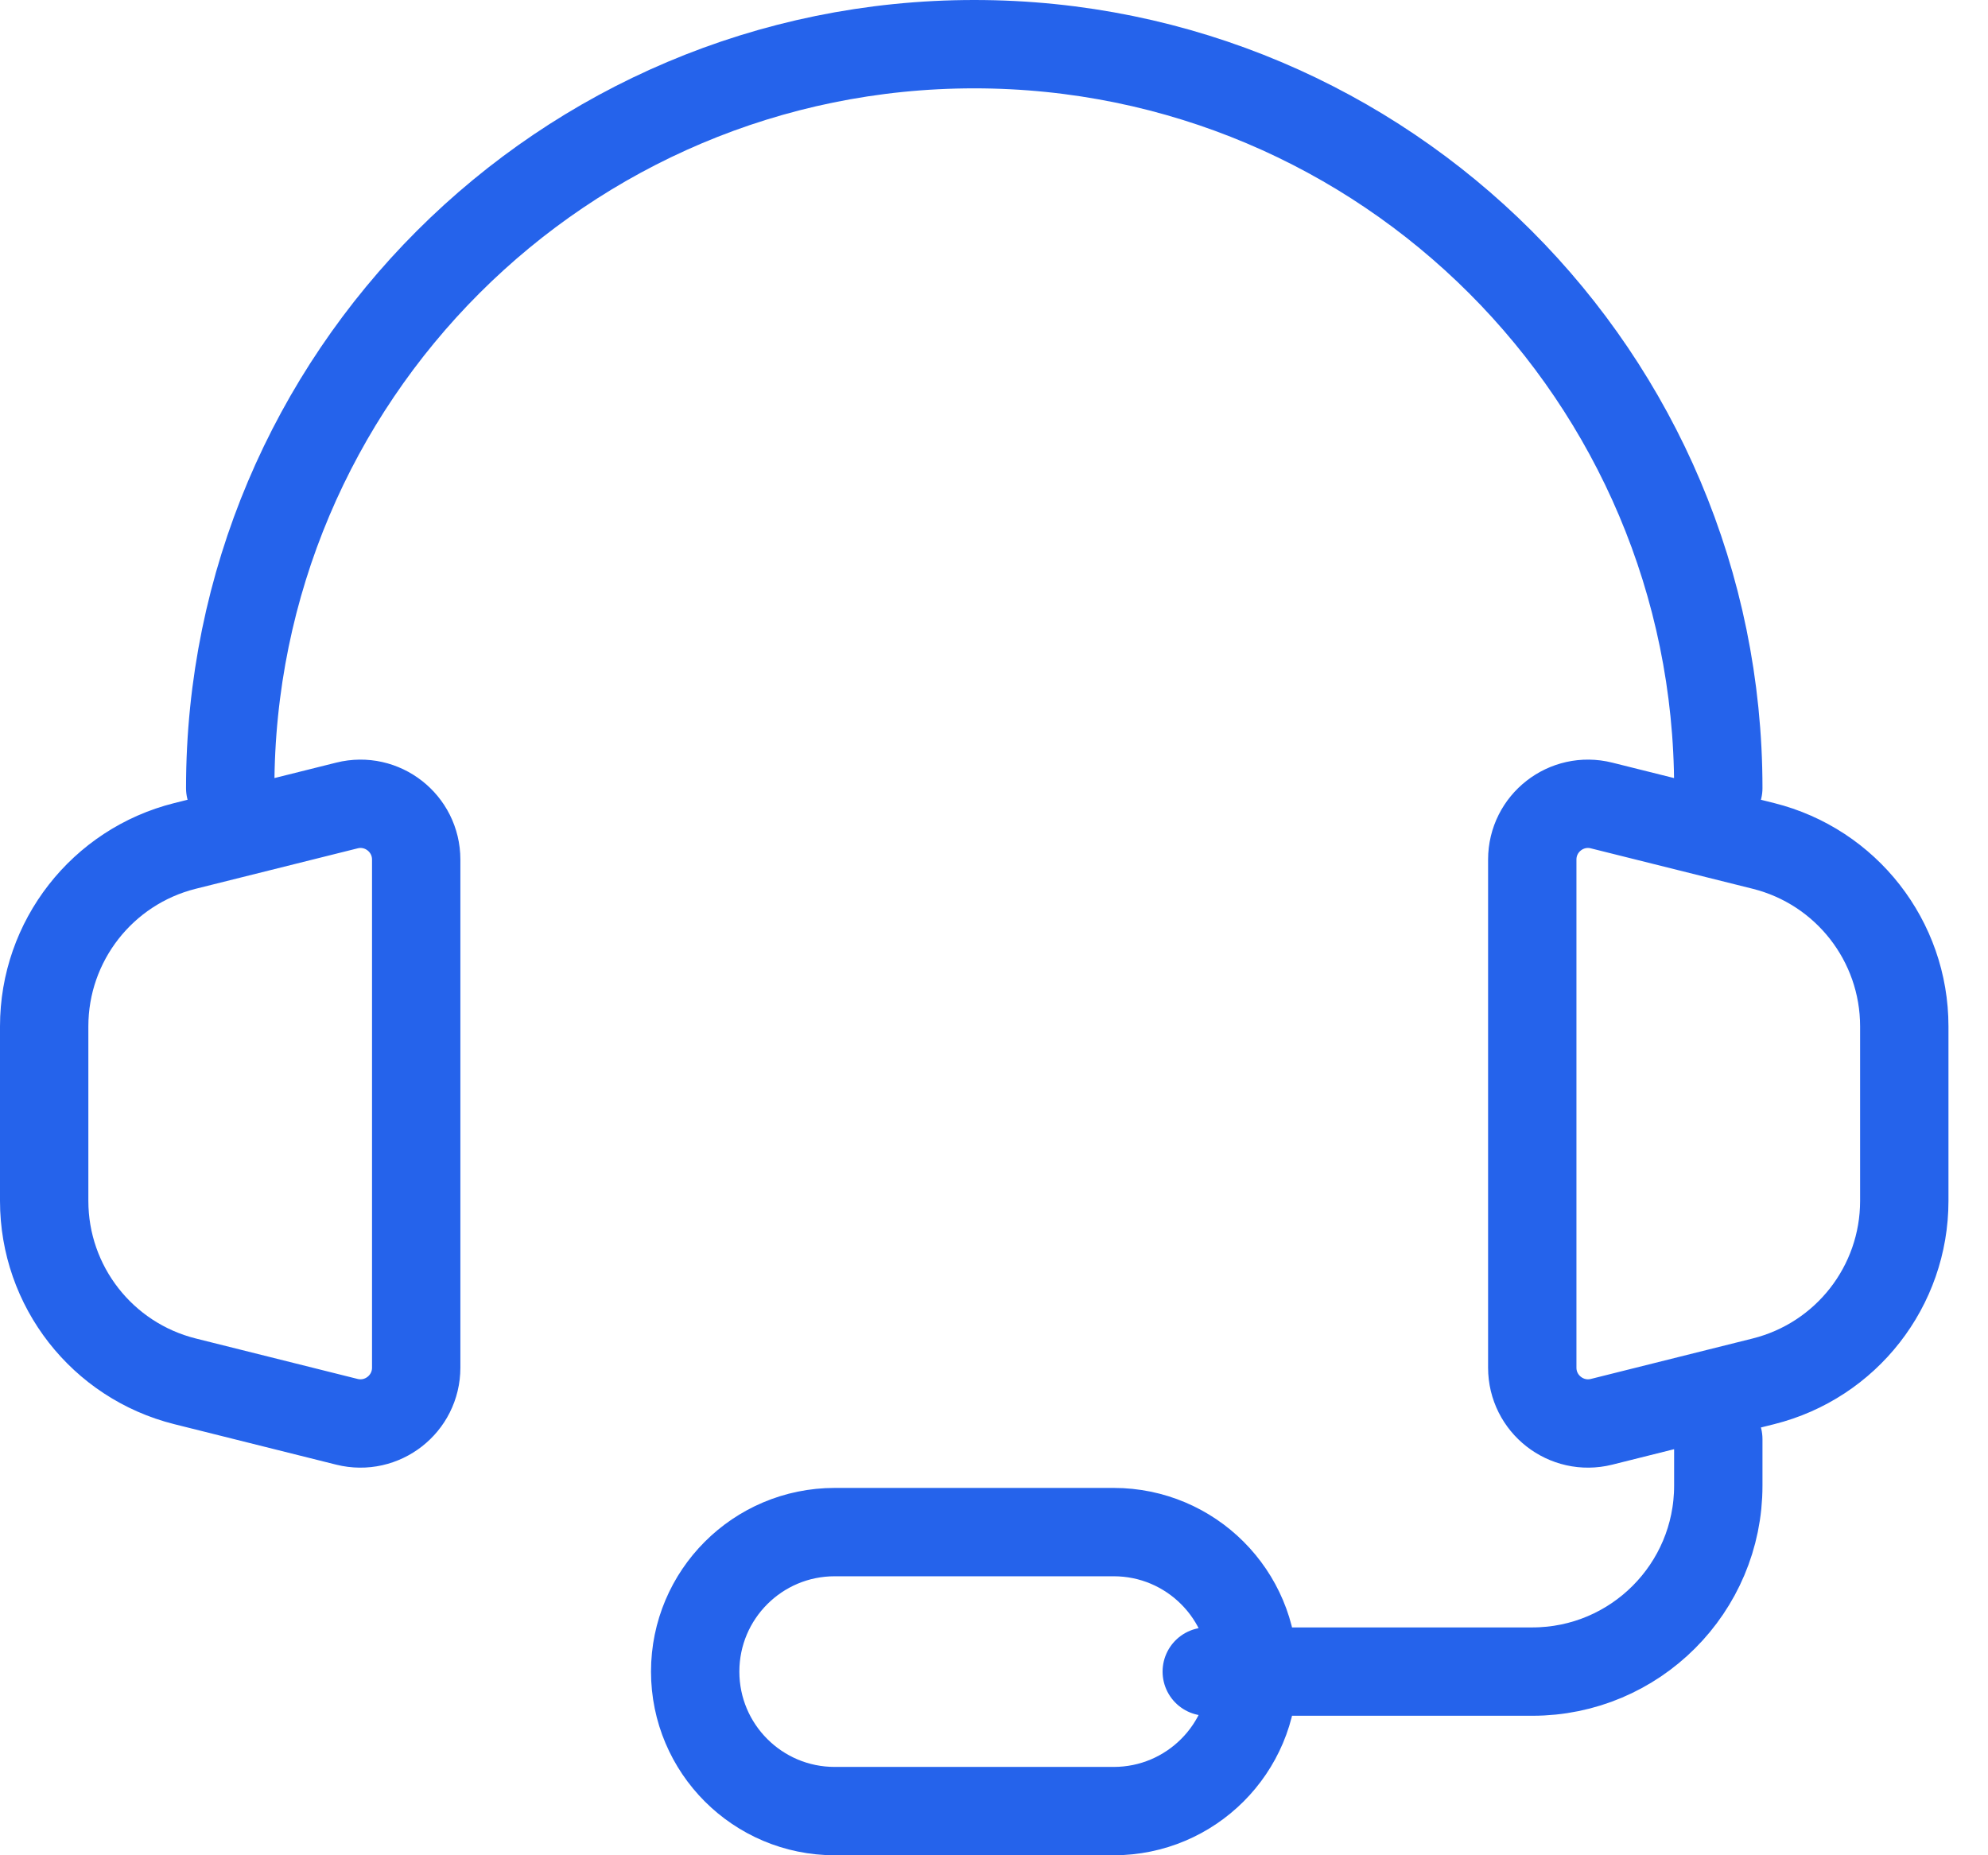 <svg width="45" height="42" viewBox="0 0 45 42" fill="none" xmlns="http://www.w3.org/2000/svg">
<path d="M38.895 17.842C38.895 8.54 31.355 1 22.053 1C12.751 1 5.211 8.54 5.211 17.842M38.895 32.579V33.632C38.895 35.957 37.01 37.842 34.685 37.842H27.316M1 27.186V23.235C1 21.303 2.315 19.619 4.189 19.15L7.852 18.235C8.649 18.035 9.421 18.638 9.421 19.46V30.961C9.421 31.783 8.649 32.386 7.852 32.187L4.189 31.271C2.315 30.802 1 29.119 1 27.186ZM43.105 27.186V23.235C43.105 21.303 41.79 19.619 39.916 19.15L36.253 18.235C35.456 18.035 34.684 18.638 34.684 19.46V30.961C34.684 31.783 35.456 32.386 36.253 32.187L39.916 31.271C41.79 30.802 43.105 29.119 43.105 27.186ZM25.21 41H18.894C17.15 41 15.736 39.586 15.736 37.842C15.736 36.098 17.15 34.684 18.894 34.684H25.21C26.954 34.684 28.368 36.098 28.368 37.842C28.368 39.586 26.954 41 25.21 41Z" stroke="#2563EB" stroke-width="2" stroke-linecap="round" stroke-linejoin="round"/>
</svg>
